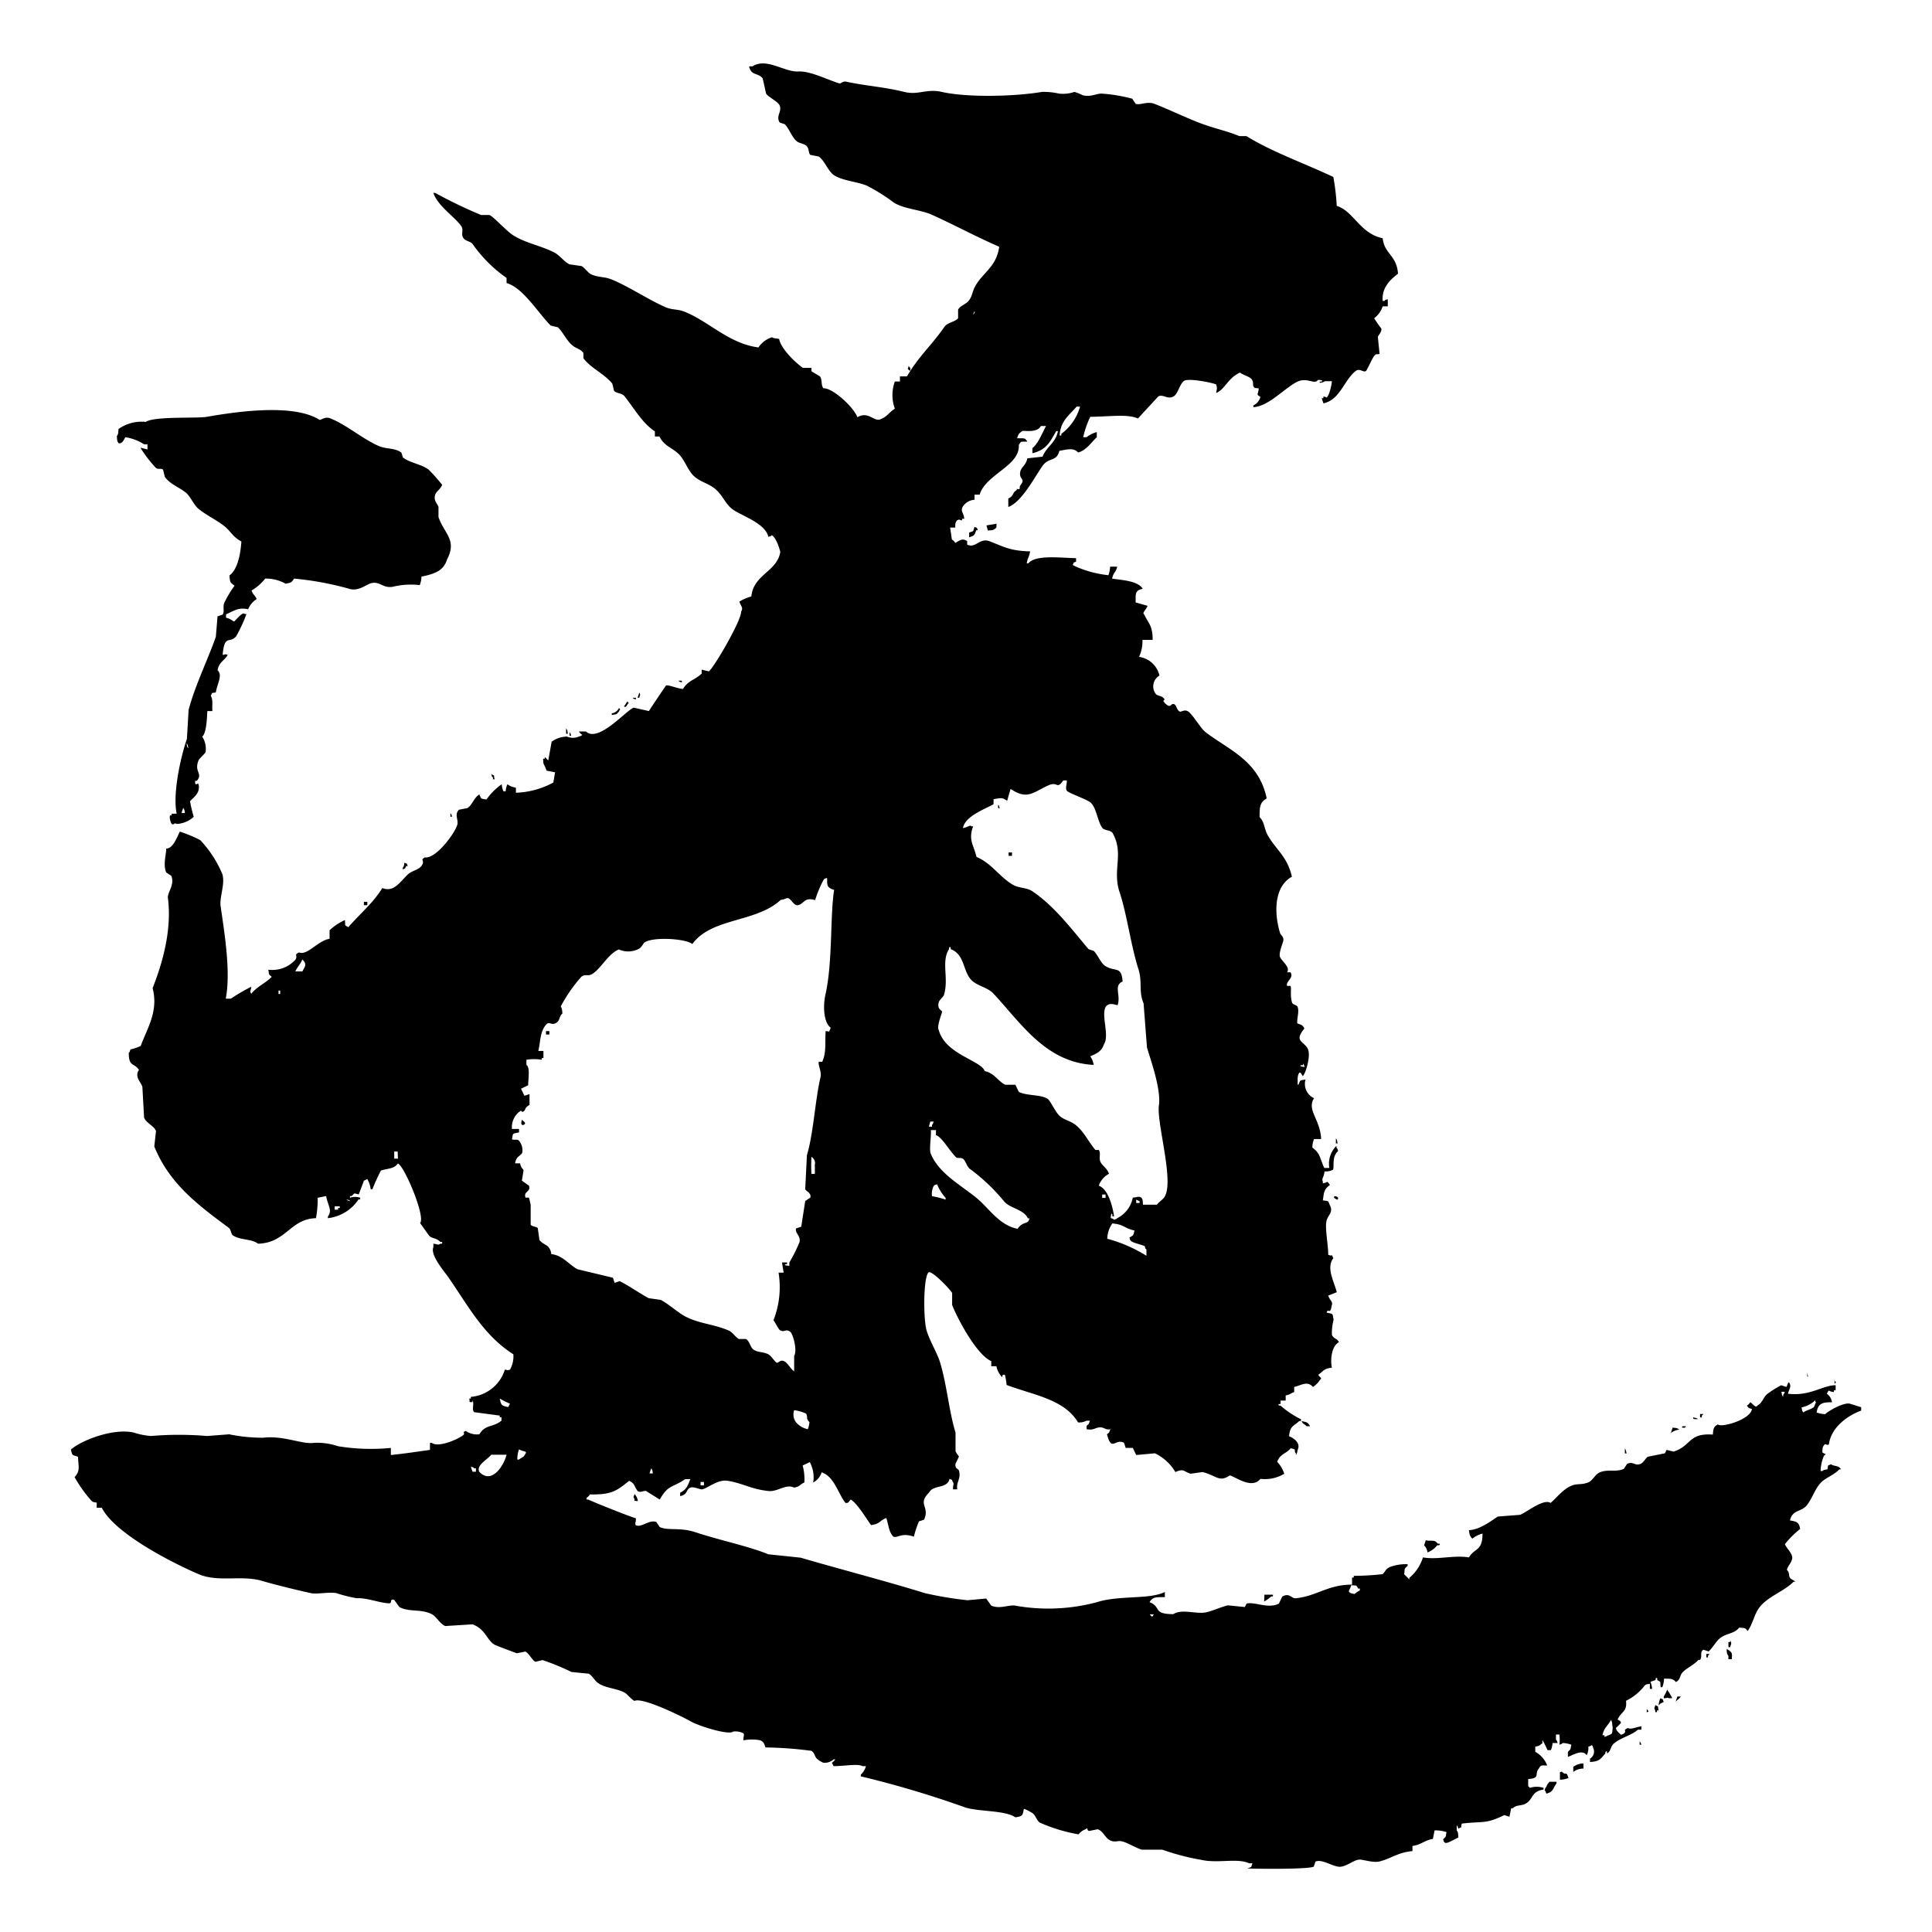 <svg xmlns="http://www.w3.org/2000/svg" viewBox="0 0 272.47 272.47"><defs><style>.cls-1{fill-rule:evenodd;}.cls-2{fill:none;}</style></defs><g id="レイヤー_2" data-name="レイヤー 2"><g id="レイヤー_1-2" data-name="レイヤー 1"><path class="cls-1" d="M257.92,203.74c.3-2.41,2.61-4.1,4.56-4.8v-.48L261,198c-.73-.35-2.93.83-3.6,1.44a3.86,3.86,0,0,1-1.2-.24c.2-1.24.74-1.45,2.16-1.44a1.71,1.71,0,0,0-.72-1.2c.38-.76.15-.29,1-.24v-.24h.24v-.72c-1.83,0-3.58,1.57-6.72,1.2.19-.75.46-.93.24-1.44s-.32.38-.48.48l-.72-.24a16.12,16.12,0,0,0-1.92,1.2c-.64.5-.65,1.22-1.44,1.68-.25.39-.59-.25-1-.48a1.57,1.57,0,0,1-.48.48c.32.38.14.28.72.48-.25,1.55-4.44,2.67-4.8,2.16-.62.33-.64.59-.72,1.44-3.5-.23-2.94,1.54-5.52,2.4l-1-.24-.24.48-2.4.48c-.31.18-.58.8-1,1-.9.36-1-.39-1.92,0l-.48.72c-1.15.5-2.2,0-3.36.48-.69.27-1,1.18-1.68,1.44-1,.38-1.55.09-2.4.48-1.19.53-2,1.65-2.88,2.4-1-.66-3.43,1.36-4.32,1.68l-3.12.24c-1,.65-2.55,1.86-4.08,1.92.1.71.12.81.48,1.2a3.68,3.68,0,0,1,1.44-.72c0,2.5-1.1,2-1.92,3.36-2.2-.35-4.41.37-6.48,0a6.12,6.12,0,0,1-1.92,2.88v.24a9.78,9.78,0,0,0-.72-.72c.07-.86,0-.8.48-1.2v-.24A6.52,6.52,0,0,0,196,221c-.6.29-.55.54-1,1a36.49,36.49,0,0,1-4.08.24v.24h-.24v1c-3.43,0-5,1.63-7.92,1.92-.67.06-.86-.82-1.92-.24l-.48,1c-1.56.78-3.44-.32-4.56,0l-.24.48-2.4-.24c-.93.22-2.08.77-3.12,1-1.41.25-3.38-.53-4.56.24-3,0-1.61-1-3.36-1.68.47-.85,1.19-.69,2.16-.72v-.72c-2.19,1.09-6.45.43-9.6,1.44a26.46,26.46,0,0,1-11.52.48c-.85-.15-2.19.53-3.36,0l-.72-1-2.64.24a49.57,49.57,0,0,1-6-1c-5.38-1.67-12.35-3.48-17.52-5l-4.56-.48c-2.85-1.16-6.69-1.93-10.32-3.12-2.2-.72-3.77-.17-5-.72l-.48-.72c-1.06-.35-2,.8-2.88.48-.19-.3,0-.23,0-1-.7-.15-6.64-2.55-6.72-2.64h-.24v-.24a1.57,1.57,0,0,0,.48-.48c3,.05,3.72-.45,5.52-1.92.84.37.7.77,1.2,1.44.47.29.87-.1,1.2,0l1.92,1.2c1.25-2.16,1.71-1.59,3.6-2.88h.72c-.4,1-.52,1.44-1.44,1.92v.48c1.14-.25.77-.91,1.44-1.2.42-.19,1.42.3,1.68.24.89-.21,2.19-1.44,3.6-1.2,2.22.37,3.29,1.19,5.76,1.44,1.28.13,2.44-1.05,3.6-.48.94-.2.71-.41,1.44-.72a7.46,7.46,0,0,0-.24-2.4l1-.48a4.45,4.45,0,0,1,.48,2.88,2.46,2.46,0,0,0,1.2-1.44c1.79.62,2.28,2.94,3.36,4.32.32,0,.33.06.72-.48.86.42,2.27,2.76,2.88,3.6,1.3-.16,1.16-.61,2.16-1,.32,1,.35,2,1,2.64.65.21,1.14-.62,2.88,0a14.77,14.77,0,0,1,.72-2.16l.72-.24c.86-1.89-1-2.13.72-3.84.58-1.12,2.54-.47,2.88-1.92.58.31.16-.11.48.48.18.3,0,.23,0,1H135c-.17-1.07.57-1.45.24-2.64-.09-.31-.6-.2-.48-1a9.52,9.52,0,0,0,.48-1,4.05,4.05,0,0,1-.48-.72v-2.64c-.92-3-1.19-6.54-2.16-9.84-.43-1.43-1.45-3-1.92-4.56s-.47-7.36.24-8.16c.29-.54,3.11,2.35,3.36,2.88v1.68c.84,2.12,3.51,7.07,5.52,7.92v.72h.72a3.07,3.07,0,0,0,.72,1.44c.19.28,0-.09.24-.24h.24a9.35,9.35,0,0,1,.24,1.44c3.85,1.45,8.11,2,10.08,5.28a2.16,2.16,0,0,0,1.2-.24h.48c-.22.56-.09.39-.48.72v.48c.94.17,1.11-.14,1.68-.24.76-.14.94.41,1.68.24-.22.56-.1.39-.48.72.66,2.56,1.16.52,2.4,1.2l.24.72h1l.48,1,2.64-.24a6.66,6.66,0,0,1,2.88,2.64c1.23-.53,1.12-.08,2.16.24l1.68-.24c2,.52,2.33,1.49,3.84.48.84.2,3.1,2,4.32.48a5.21,5.21,0,0,0,3.36-.72,4.35,4.35,0,0,0-1-1.68c.4-1.13,1.25-1.12,1.92-1.92,1,.25.31.28.72.72v.24c.18-.26.15-.22.24-.72.45-.84-.35-1.6-1.2-1.92.12-1.51.66-1.41,1.44-2.16h.24v-.24a13.39,13.39,0,0,1-2.88-1.92s-.48,0-.24-.24h.24v-.48h.72v-.72c.78-.17.55-.25,1.2-.48v-.72c1-.22,1.85-.91,2.64,0a3.23,3.23,0,0,0,1-1c.39-.28-.06-.31-.24-.72.73-.49.7-.85,1.92-1-.22-.88-.14-3,1-3.6-.35-.6-.62-.36-1-1a7.44,7.44,0,0,1,.24-2.16c-.19-.94,0-.79-1-1,.26-.47,0-.23.48-.24.18-.26.15-.22.24-.72.24-.61-.21-.66-.48-1.44l1.2-.48c-.3-1.37-1.55-3.41-.48-4.8-.29-.7-.09-.2-.72-.48,0-1.44-.49-3.79-.24-4.8.17-.72,1-1.24.48-2.16-.31-.73-.08-.56-1-.72.17-1,.08-1.5,1-2.16-.47-.72-.26-.33-1-.24v-.24c-.21-.47.13-.49.24-1.44a2.16,2.16,0,0,0,1.2-.24c.2-.43-.22-1.8.72-2.64-.16-.42-.05-.24-.24-.48v-.24a3.51,3.51,0,0,0-1,3.12h-.72c-.66-1.41-.5-2-1.68-2.88a3.36,3.36,0,0,1,.24-1.2h1c-.11-2.78-2.07-4.08-1-5.76a2.21,2.21,0,0,1-1.2-2.64c-.87.17-.67,0-1,.72H183c.05-.61-.11-1.14.24-1.68.18,0,.15-.08.48.48.38-.24,1.2-2.89.72-3.84-.57-1.13-2-1-.48-2.88-.3-.54-.42-.48-1-.72-.1-.57.34-1.8,0-2.4,0-.09-.66-.29-.72-.48-.35-1-.06-2.12-.24-2.4h-.48c-.23-.67,1-1.06.48-1.92h-.48c.5-.72-.77-1.57-1-2.16s.47-2.06.48-2.4c0-.56-.39-.66-.48-1-.92-3.05-.74-6.59,1.68-7.92-.67-2.86-2.17-3.72-3.36-5.76-.6-1-.44-1.88-1.2-2.64,0-1.55.06-2.07,1-2.64-1.09-5.33-5.35-6.83-8.64-9.36-.68-.52-1.71-2.37-2.4-2.88-.5-.37-1,.06-1.2,0-.37-.12-.51-.85-.72-1-.66-.37-.42.79-1.44-.24-.16-.36-.3-.11,0-.48-.35-.57-.7-.38-1.2-.72a1.76,1.76,0,0,1,.48-2.64,3.44,3.44,0,0,0-2.88-2.64,5.2,5.2,0,0,0,.48-2.4h1.44c0-2.08-.63-2.35-1.2-3.6-.34-.2.3-.65.48-1.2l-1.68-.48c0-1.26-.1-1.68,1-1.92-.68-1.18-3.21-1.24-4.32-1.44.22-1,.48-.72.72-1.68h-1a4,4,0,0,1-.24,1.2,15.49,15.49,0,0,1-4.56-1.2l-.48-.24c.31-.59-.12-.17.48-.48v-.48c-2.4-.06-5.74-.49-6.72.72h-.24c.16-.89.33-.79.48-1.68-2.91-.07-3.76-.69-5.76-1.44-1.35-.51-1.95,1.08-3.12.48v-.48c-.72-.52-1.15,0-1.68.24a1.47,1.47,0,0,0-.48-.48l-.24-1.68h.72c0-.56,0-.68.24-1,.46-.22.17-.1.72,0v-.24H136c-.15-1-.55-1-.24-1.68a2.15,2.15,0,0,1,1.68-1v-.72h.72c.83-2.85,5.74-4.08,5.52-7,.35-.6.29-.45,1.2-.48-.36-.62-.5-.42-1.44-.48.22-.64.23-.63.72-1,.09-.15,2.06.35,2.64-.72h.72c-.55,1-1.07,2.44-1.92,3.12v.72c2-.48,2.48-1.61,3.36-3.12h.24c-.31,1.69-1.63,2.18-2.16,3.6l-2.16.24c-.18,1-.84,1.17-1,1.92-.19,1.13.83.87,0,1.92-.2.34.18.59-.48.48V69.1c-.7.42-.38.84-1.2,1.2v1.2c1.9-.7,3.64-4.1,4.8-5.76.92-1.33,2-.54,2.4-2.16,1-.16,2-.51,2.64.24,1.16-.3,1.86-1.43,2.64-2.16v-.72a3.83,3.83,0,0,0-1.44.72h-.48a13.53,13.53,0,0,1,1-2.88c2.51,0,5.25-.44,6.72.24l2.88-3.12c.69-.35,1.32.5,2.16,0,.63-.38.81-1.67,1.44-2.16.48-.46,3.9.19,4.56.48.17.63.1.45,0,1.2,1.23-.49,1.64-2.1,3.36-2.88.37.35,1.4.55,1.68,1s.07.74.24,1,.22.15.72.24c-.09,1-.42.76.24,1.2a1.87,1.87,0,0,1-1,1.2v.24c2.17-.09,4.52-2.81,6.24-3.6,1.38-.64,2.38.48,2.88-.24,0,0,.94,0,.48.24h-.24V54c.49-.1.46-.06.72-.24h1a7.11,7.11,0,0,1-.48,1.92c-.42.63,0,.33-.72.24v.24h-.24l.24.72c2.35-.47,2.92-3.31,4.56-4.56.57-.44,1.05.26,1.44,0,.16-.11.89-1.84,1.2-2.16s.22-.15.72-.24l-.24-2.4c.05-.23.62-.77.48-1.2a16.89,16.89,0,0,1-1-1.44,3.43,3.43,0,0,0,1.2-1.68h.72v-1c-.42.15-.24,0-.48.24H195c-.14-1.77.9-2.87,2.16-3.84-.18-2.63-1.93-2.77-2.16-5-3.22-.67-4.08-3.82-6.48-4.56a31.61,31.61,0,0,0-.48-4.08c-4.08-1.93-8.82-3.61-12.24-5.76h-1c-2-.82-3.35-1-5.76-1.92-1.91-.74-4.27-1.88-6.24-2.64-1-.39-2,.23-2.64,0l-.48-.72a22.78,22.78,0,0,0-4.32-.72c-.78,0-1.52.51-2.64.24a7.51,7.51,0,0,0-1.2-.48,4.82,4.82,0,0,1-2.16.24,9.93,9.93,0,0,0-2.4-.24c-3.7.64-10.49.83-14.16,0-2.15-.49-3.28.5-5.28,0-2.86-.71-5.48-.85-8.16-1.44-.52-.12-.73.31-1,.24-1.68-.52-4.11-1.77-5.76-1.68-2,.11-4.49-2-6.48-.72h-.48c.33,1.37,1.2.84,1.92,1.68l.48,2.16c.34.51,1.7,1.13,1.92,1.68.35.89-.58,1.44,0,2.4l.72.24c.64.65,1,1.84,1.68,2.4.42.33,1.1.32,1.44.72s.19.93.48,1.2l1.2.24c.81.56,1.32,2.1,2.16,2.64,1.19.76,3.14.88,4.56,1.44a25.54,25.54,0,0,1,3.84,2.4c1.4.9,3.67,1,5.28,1.68,3.12,1.4,6.14,3.05,9.6,4.56-.39,2.82-2.27,3.6-3.36,5.52-.48.84-.4,1.47-1,2.16-.37.44-1.17.64-1.44,1.2v1.2c-.39.51-1.52.61-1.92,1.2-1.72,2.51-3.77,4.32-5.28,7h-1v.72h-.72a5.61,5.61,0,0,0,0,3.84c-.74.45-1.1,1.12-1.92,1.44-1,.56-1.73-1.18-3.36-.24-.58-1.51-3.55-4.17-4.8-4.08-.38-.54-.11-1.14-.48-1.68l-1.2-.72v-.48h-1.2c-1-.68-3.1-2.67-3.36-4.08-.67-.13-.69-.05-1-.24a3.62,3.62,0,0,0-1.92,1.44c-4.14-.54-6.94-3.62-10.32-5-1.08-.46-1.78-.23-2.88-.72-2.41-1.07-5-2.83-7.44-3.84-1.09-.46-1.75-.26-2.88-.72-.5-.2-1-1-1.44-1.2l-1.68-.24c-.74-.34-1.41-1.3-2.16-1.68-2-1-3.92-1.27-5.76-2.4-.94-.58-2.69-2.55-3.36-2.88H67.84a68.62,68.62,0,0,1-6.48-3.12h-.24c.58,1.78,2.77,3.19,3.84,4.56.59.75-.11,1.22.48,1.92.25.31.94.38,1.2.72a19.54,19.54,0,0,0,4.8,4.8v.72c2.34.63,4.59,4.42,6.24,6l1,.24c.79.76,1.28,2,2.16,2.64.48.37,1.11.46,1.44,1v.72c1,1.38,3,2.22,4.08,3.6l.24,1c.32.37,1.11.32,1.44.72,1.37,1.69,2.5,3.8,4.32,5v.72H93c.71,1.37,1.57,1.44,2.64,2.4.9.81,1.29,2.25,2.16,3.12s2.2,1.11,3.12,1.92,1.35,1.91,2.16,2.64c1.07,1,4.83,2,5.28,4.08.41-.16.23,0,.48-.24.65.33,1.2,2.21,1.2,2.4-.47,2.75-3.76,3.11-4.08,6.24a6.4,6.4,0,0,0-1.68.72c.22.73.58.79.24,1.44,0,1.33-3.91,8-4.56,8.4l-1-.24V95c-1,.93-1.89.94-2.64,2.16-.86-.06-2-.61-2.4-.48,0,0-2.3,3.38-2.4,3.6l-2.16-.48c-1.09.42-5,5-6.72,3.36h-1a1.47,1.47,0,0,0,.48.48c-.25.19-.06.09-.48.24a2.13,2.13,0,0,1-1.68,0,3.77,3.77,0,0,0-2.16.72l-.48,2.64c-.21-.18-.28-.3-.48-.48V107h-.24c0,1,.14.65.48,1.68l1.2.24-.24,1.44a11.91,11.91,0,0,1-5.28,1.44v-.72a2.53,2.53,0,0,1-1.2-.48,2.78,2.78,0,0,0-.24,1H71a2.84,2.84,0,0,1-.24-1,8.86,8.86,0,0,0-2.16,2.16c-.87-.18-.67,0-1-.72-.72.41-1,1.49-1.68,1.92l-1.2.24c-.69.7,0,1.47-.24,2.16-.37,1.2-3,4.78-4.56,4.56-.77.42.1.38-.48,1.2-.41.57-1.42.7-1.92,1.2-1.16,1.12-2,2.56-3.6,1.92-1.32,2.13-3,3.47-4.8,5.52-.6-.36-.38-.1-.48-1a7.69,7.69,0,0,0-2.16,1.44v1.2c-1.65.24-3.12,2.41-4.32,1.92-.78.39-.12.38-.48,1a4.39,4.39,0,0,1-3.84,1.44c.14.75,0,.58.48,1-.83.88-2.17,1.43-2.88,2.4-.26-.47-.08-.28,0-1a26.15,26.15,0,0,0-2.88,1.68h-.72c.73-3.82-.19-9.29-.72-13-.2-1.37.66-3.1.24-4.56a16,16,0,0,0-3.12-4.8,19.47,19.47,0,0,0-2.88-1.2c-.51,1.06-1,2.37-1.92,2.4,0,.87-.47,2.27,0,3.36l.72.48c.52,1.27-.58,2.35-.48,3.12.58,4.54-.77,9.2-2.16,12.72.88,3.28-.82,5.76-1.68,8.16a7.75,7.75,0,0,1-1.44.48c-.16.41,0,.23-.24.48,0,2,.72,1.37,1.44,2.4-.67,1,.25,1.65.48,2.4l.24,4.32c.27.79,1.46,1.2,1.68,1.92l-.24,2.16c2.14,5.31,6.25,8.32,10.56,11.52.21.16.29.83.48,1,1.05.73,2.62.47,3.6,1.2,4-.13,4.48-3.48,8.16-3.6a14.22,14.22,0,0,0,.24-2.88l1.2-.24c.22,1.34.92,2,.24,2.88v.24a6,6,0,0,0,4.32-2.64h.24v-.24a2.22,2.22,0,0,0-1.44,0v-.24h.24c.52-.54.26-.36,1-.24l.72-1.92.48-.24a3.75,3.75,0,0,1,.48,1.44h.24a27.3,27.3,0,0,1,1.2-2.64c1-.32,1.84-.21,2.4-1,1,.5,3.94,7.64,3.12,8.4l1.2,1.68c.4.58,1,.32,1.68,1h.24v.24h-.24c-.47.25-.28.07-1,0v.48c-.48,1.12,1.51,3.38,2.16,4.32,2.82,4.08,4.92,8.11,9.12,10.8a3.8,3.8,0,0,1-.48,2.16c-.61.16-.13.07-.72,0A5.49,5.49,0,0,1,66.4,197v.24h-.24c.19.34-.19.59.48.48v-.24c.28.51-.16,1.34.24,1.68l3.6.48v.24h.24v.48c-1.22,1-2.24.47-3.12,1.92a2.79,2.79,0,0,1-1.92-.48c-.47.26-.23,0-.24.48-.28.43-3.52,2-4.56,1.2h-.24v1c-2.36.32-3.22.48-5.52.72v-1a28.77,28.77,0,0,1-7.44-.24,9.32,9.32,0,0,0-3.36-.48c-1.69.27-4.25-1.06-7.2-.72a23.11,23.11,0,0,1-4.8-.48l-3.12.24a46.41,46.41,0,0,0-7.92,0,10.63,10.63,0,0,1-2.4-.48c-3-.69-7.58,1.19-8.88,2.4.21.86.14.73,1,1,.07,1.51.33,2-.48,2.88a19,19,0,0,0,2.4,3.36c.25.18.22.15.72.24v.72h.72C16.14,216.2,24,220.28,28,222c2.85,1.22,6.11.05,9.12,1,1.37.41,4.53,1.2,6.72,1.68.89.19,2.58-.2,3.6,0a19.88,19.88,0,0,0,2.88.72c1.46-.08,3.12.65,4.56.72.5,0,0-.72.72-.48l.72,1c1.43.76,3,.22,4.56,1,.63.29,1.2,1.42,1.92,1.68l3.84-.24c1.88.7,2,2.25,3.12,2.88.19.11,3.07,1.18,3.12,1.2l1.2-.24c.48.18,1,1.27,1.44,1.44l1-.24a34.58,34.58,0,0,1,4.08,1.68l2.4.24c.46.19.84.92,1.2,1.2,1,.84,2.59.81,3.84,1.44.43.22,1,1,1.44,1.2,1.1-.57,6.73,2.2,7.92,2.88s5.42,2,6,1.44a2.56,2.56,0,0,1,1.44.24c.18.3,0,.23,0,1a6.22,6.22,0,0,1,2.4,0c.54.29.48.41.72,1a54.7,54.7,0,0,1,6.48.48c.72.52.14,1,1.68,1.68a1.88,1.88,0,0,0,1.44-.48h.24a1.57,1.57,0,0,1-.48.48l.24.48c1.5,0,3.42-.38,4.08,0h.48a2.48,2.48,0,0,1-.72,1.2v.24A140.06,140.06,0,0,1,136,254.86c1.86.67,5.72.4,7.2,1.44,1-.17,1-.19,1.2-1.2a4.78,4.78,0,0,1,1,.48c.7.36.65.95,1.2,1.44a22.93,22.93,0,0,0,5.52,1.68,2,2,0,0,1,1-.72c.39-.37.07.16.48.24l1.2-.24c1.11.35,1.09,2,2.88,1.68.86-.16,2.24.89,3.36,1.2h2.88a33.7,33.7,0,0,0,5.52,1.44c2.32.52,5.08-.29,6.72.48h.48c-.28.68,0,.45-.72.72.09.05,8.36.18,9.36-.24l.24-.72c1-.43,2.61.87,3.6.72s1.88-1,2.64-1c.58,0,1.93.5,2.88.24,1.76-.49,2.52-1.25,4.56-1.44v-.72c1.33-.21,1.6-.77,2.88-1l.24-1.2a5,5,0,0,1,1.68.24c-.15.75,0,.58-.48,1,.15.41,0,.23.24.48s1.28-.44,1.92-.72c-.06-.56,0-.68-.24-1v-.72c.19.24.08.06.24.48.59-.36.28.06.48-.72,3.12-.36,3.35.09,6-1.2l.72.24.24-1.2h.24c.53-.55,1.22-.27,1.92-.72,1-.67.68-1.65,2.4-1.92v-.24a3.15,3.15,0,0,0-1.92,0c-.22-.26,0,0-.24-.24v-1c.55-.06.67-.05,1-.24s.06-.75.48-1.2c.35-.6.29-.45,1.2-.48a3.7,3.7,0,0,0-1.68-1.92v-.72c.75-.17.5-.16,1-.48v-.48a12.09,12.09,0,0,1,.72,1.44h.48a3.41,3.41,0,0,0,.24-1h.72c-.16-.42-.05-.24-.24-.48v-.72h.48a5.55,5.55,0,0,1,0,1.44c.41-.16.23-.05.48-.24a3.71,3.71,0,0,1,1.2.24c-.15.75-.05.58-.48,1v.72c.69-.26,2.07-1.13,2.64-.24a2,2,0,0,0,.24-1.2c.41-.16.23-.05.48-.24.19.24.08.06.24.48a1.16,1.16,0,0,1-.48,1.44v.48c1.41-.1,1.47-.45,2.16-1.2,0,0,0-.48.24-.24v.24c.61-.38.44-1,1-1.44,1-.82,2.37-1.09,3.36-1.92h.48v-.48c-.87.14-1.42.48-1.92.24-.77.41-.12.31-.48.72-.25.19-.06.09-.48.24-.18-.21-.31-.27-.48-.48s-.09-.06-.24-.48a6.12,6.12,0,0,0,.72-.72c-.05-.19.07-.16-.48-.48.61-1.23,1.36-1.06,1.2-2.64a7.35,7.35,0,0,0,2.64-2.16c.25-.18.22-.15.72-.24v.72H233a3.68,3.68,0,0,0-.24-1l.72-.24s0-.48.24-.24v.24c.59.35.38.1.48,1h.24a3.71,3.71,0,0,0,.24-1.2c1,0,1.24,0,1.68.48.71-.39.46-.9,1-1.44s1.56-1,2.16-1.68h.24c.38-.57-.1-1.1.48-1.44l.72.24c.59-.49,1.06-1.47,1.68-1.92.93-.68,1.93-.55,2.64-1.44.85.08.8,0,1.2.48.75-1.06.91-2.38,1.68-3.36,1.19-1.53,3.44-2.22,4.8-3.6h.24c-.19-.17-.54-.32-.72-.48-.32-.48,0-.64-.48-1.2.24-.73.48-.71.72-1.44s-.65-1.4-1-2.16a13.37,13.37,0,0,1,2.16-2.16c-.21-1-.48-1-1.44-1.2.36-1.56,1.62-1.15,2.4-2.16s1.08-2.19,1.92-3.12c.6-.68,1.94-1.14,2.64-1.92h.24c-.38-.6-.9-.37-1.44-.72-.6.35-.29-.06-.48.72-.5.09-.47.06-.72.24h-.24a5.66,5.66,0,0,1,.48-2.16c.43-.31.18-.15-.24-.48.05-.56,0-.68.24-1S257.42,203.83,257.92,203.74Zm-74.4-53.52h.24V150c.19.24.08.06.24.48C184,150.46,183.05,150.4,183.52,150.22ZM151.84,57.34h.48a7.15,7.15,0,0,1-2.64,3.84v.24h-.24C149.55,59.34,150.84,58.53,151.84,57.34ZM137.44,43.9s.17.14-.24.48Zm-4.08,125.28a12.52,12.52,0,0,0-1.92-.48,2.46,2.46,0,0,1,.24-1.44c.24-.2,0-.09.48-.24a6.5,6.5,0,0,0,1.2,1.92Zm22.56-.24h-.48v-.48h.48Zm5.76,8.16a20.5,20.5,0,0,0-5.52-2.4,3.77,3.77,0,0,1,.72-2.16c1.77.18,1.58.66,3.12,1-.21.82-.12.61-.72,1,.15.41,0,.23.24.48s1.27.46,1.92.72c.15.41,0,.23.24.48Zm-1.44-7.44v-.48l.48.24v.24ZM132.4,141.34c0-.2.65-.77.72-1,.73-2.34-.42-4.72.72-6.48,0,0,0-.48.24-.24v.24c2,.77,1.67,3,2.88,4.32.8.86,2.31,1.06,3.12,1.92,3.82,4.07,7.38,9.76,14.16,10.08a2.68,2.68,0,0,0-.48-1.2c.9-.42,1.58-.67,1.92-1.68.83-1.29-.4-4,.24-5.28.37-.57,1-.47,1.68-.24.54-1.4-.62-2.76.72-3.36-.16-2.23-1-1.32-2.4-2.16-.68-.4-1.1-1.62-1.68-2.16l-.72-.24c-2.41-2.84-4.81-6.07-7.92-8.16-.86-.58-1.95-.39-2.88-1-1.78-1.08-2.94-3-5-3.84-.42-1.76-1.19-2.37-.48-4.32H137c-.21-.27-.49.14-1.2.24.32-1.68,3-2.62,4.32-3.36v-.72c1.1-.15,1.17-.28,1.92.24l.48-1.68c2.36,1.59,3.15.5,5.28-.48,1.44-.67,1.17.67,2.16-.72h.48c.09.34-.24,1.09,0,1.44s2.79,1.2,3.36,1.68c.84.72,1,2.74,1.68,3.6.29.37,1.18.26,1.44.72,1.64,2.94-.1,5.21,1,8.4,1,3,1.57,7.45,2.64,10.8.57,1.79,0,3.13.72,4.8l.48,6.24c.61,2,2,5.93,1.68,8.16-.34,2.56,2.28,11,.72,13-.31.4-.66.55-1,1H161.2c-.06-.56,0-.68-.24-1-.44-.24-.44-.06-1.2,0a4.13,4.13,0,0,1-2.16,2.88c-.25.19-.06.09-.48.24-.25-.2-.06-.09-.48-.24,0,0,.05-.94.24-.48v.24h.24c-.23-1.47-.83-3.85-2.16-4.32a3,3,0,0,1,1.44-1.68c-.27-.83-.93-1.09-1.2-1.68s.1-1.22-.24-1.68h-.48c-1-1.2-1.66-2.69-2.88-3.6-.66-.5-1.56-.65-2.16-1.2s-1.29-2.12-1.68-2.4c-.86-.63-3.07-.43-4.08-1l-.48-1h-1.44c-1-.48-1.52-1.64-2.88-1.92-.56-1.53-5.52-2.34-6.48-5.76-.3-.54.3-2,.48-2.64C132.69,142.43,132.14,142.23,132.4,141.34Zm2.4,21.84c.26.26.62,0,1,.24s.56,1.14,1,1.44a26.6,26.6,0,0,1,4.8,4.56c.82,1,2.79,1.13,3.36,2.4h.24c-.16.41-.05.23-.24.48-.38.28-.92.18-1.44,1-2.59-.49-4.05-2.91-5.76-4.32-2.22-1.84-5.31-3.44-6.48-6.24-.28-.56.07-2.43,0-3.36h.72v.72C132.83,160.34,133.85,162.22,134.8,163.18Zm-3.6-5h.48c-.16.41-.05.23-.24.48v.24H131Zm-91.68-18h-.24v-.48h.24ZM42.64,137h-1c.31-.64.7-1,1-1.68C43.35,136,43,136.3,42.64,137Zm5.28,33.36h-.24v.24H47.2v-.48h.72Zm1-1.2c.41.15.23,0,.48.24C48.94,169.26,49.12,169.37,48.88,169.18Zm7.2-5.76H55.6v-1h.48Zm11,44.16h-.48l-.24-.72c.41.15.23,0,.48.24h.24Zm.48,0c-.49-.9,1.15-1.72,1.68-2.4h2.16C71,206.86,69.29,209.35,67.6,207.58Zm4.08-9.12c-1-.19-1-.3-1.2-1.2a12.88,12.88,0,0,0,1.44.72Zm19.92,9.36.24-.72c.18.26.15.22.24.72Zm7.68,1.68H98.8V209h.48Zm14.64-7.92a3,3,0,0,1-1.68-1,1.88,1.88,0,0,1-.24-1.68,5.68,5.68,0,0,1,1.68.48c.31.54-.09.65.48,1.2A3.91,3.91,0,0,1,113.92,201.58Zm1-37.2v1.2h-.48a18.55,18.55,0,0,1,0-2.4A1,1,0,0,1,114.88,164.38Zm-41,41c-.19.16-.54.31-.72.48h-.24a4,4,0,0,1,.24-1.44C74,204.88,74.56,204.46,73.84,205.42Zm3.84-28.56c-.31-1.42-1-1.07-1.68-1.92l-.24-1.68c-.14-.2-.84-.22-1-.48V169.9s-.18-.81-.24-1h-.48c-.35-.92.79-.76.48-1.68l-1-.72.24-1.44c-.11-.31-.38-.29-.48-1h-.72c.21-1,.47-.81,1-1.44a2,2,0,0,0-.24-1.44c-.38-.65-.4-.35-1.2-.48.18-.94,0-.79,1-1v-.48h-1a2.81,2.81,0,0,1,1-2.4c.35-.16.1-.3.48,0,.63-.29.11-.48,1-1V154.3l-.72.24-.48-1,1-.48c.06-1.28.26-2.53-.24-2.88v-.72a6.5,6.5,0,0,1,2.16,0v-.24h.24v-1h-.72c.31-1.31.22-2.58,1-3.6.58-.81.8.22,1.68-.48.34-.28.31-.9.72-1.2-.06-.56-.05-.68-.24-1A21.33,21.33,0,0,1,82,137.74c.69-.47.89.08,1.68-.48,1.21-.87,2.15-2.78,3.6-3.36a3.24,3.24,0,0,0,2.64,0c.59-.22.75-.83,1-1,1.25-.82,5.84-.52,6.72.24,2.71-3.75,9-3,12.48-6.24.4,0,.81-.28,1-.24.49.11.83,1.13,1.44,1,.92-.27.86-1.16,2.4-.72a16.51,16.51,0,0,1,1.2-2.88c.24-.2,0-.09.48-.24.07.79-.21,1.34,1,1.68-.58,3.54-.2,10.13-1.2,14.64-.46,2-.19,4.17.72,4.8-.34.8-.08.48-.72.48-.11,1.62.13,3-.48,4.32h-.48c-.16.42.42,1.38.24,2.16-.76,3.2-1,8-1.92,11l-.24,4.8c.1.31.9.53.72,1.2l-.72.48L113,173l-.72.24c-.26.6.67,1,.48,1.92a20.4,20.4,0,0,1-1.44,2.88v.48s-1-.06-.48-.24H111v-.24h-.72l.24,1.44h-.72a12.74,12.74,0,0,1-.72,6.72c.25.25.68,1.31,1,1.44.65.29.75-.33,1.44.24.41.61.92,2.54.48,3.36v2.16c-.53-.36-.91-1.22-1.44-1.44s-.68.21-1,.24c-.39-.25-.79-1-1.2-1.2-.74-.4-1.54-.22-2.16-.72-.39-.32-.5-1.18-1-1.44h-1c-.44-.23-.92-1-1.44-1.2-2.09-.9-4-.93-6-1.92-1.12-.56-2.5-1.87-3.6-2.4l-1.68-.24c-1.49-.81-2.69-1.7-4.08-2.4l-.72.24-.24-.72-5-1.2C80.27,178.38,79.33,177,77.68,176.86Zm84.48,50.88h.48C162.41,228.16,162.55,228,162.16,227.74Zm29.52-3.36a2.66,2.66,0,0,0-.72.48c-.5-.1-.47-.06-.72-.24s.09-.37.24-1c.85.11.6-.13,1,.48h.24Zm35,20.4c-.25.19-.06.09-.48.24v-.24H226c.22-1.1.75-1.3,1.2-2.16.26.41.12.74.24,1C227.35,244.57,227.49,244.47,226.72,244.78Zm24.72-48V197c-.19-.26-.16-.22-.24-.72h.48C251.52,196.71,251.63,196.53,251.44,196.78ZM256,198c-.16.41-.05.23-.24.48-.38.3-1.07.42-1.44.72-.19-.26-.16-.22-.24-.72a3.79,3.79,0,0,0,1.92-1C256.05,198,256.22,197.55,256,198ZM128.32,52.3c.24-.39-.18-.64-.24-.72C128.29,51.94,127.71,51.84,128.32,52.3ZM17.68,61.66a6.78,6.78,0,0,1,2.64,1h.48v.72l-1-.24A17.6,17.6,0,0,0,22,66c.3.24.72,0,1,.24l.24,1c.69,1,1.91,1.43,2.88,2.16.75.56,1.17,1.81,1.92,2.4,1.16.92,2.41,1.48,3.6,2.4.85.66,1.18,1.53,2.4,2.16-.1,1.57-.47,3.91-1.68,4.8.08,1,.11,1,.72,1.44a15.11,15.11,0,0,0-1.44,2.4c-.27.64.07,1.18-.24,1.68l-.72.24-.24,2.88c-1.06,3.07-2.95,6.91-3.84,10.32l-.24,4.08c-1.05,3.1-2,8-1.44,10.56h-.72v.24h-.24a2,2,0,0,0,.24,1.2c.41.21.31-.25.72,0a3.82,3.82,0,0,0,2.4-1A20.91,20.91,0,0,1,26.8,113c.41-.51,1.5-1.1,1.2-2.4-.06-.26-.5.29-.48-.24v-.24h.24c.9-1.07-.43-1.24.24-2.88.11-.29.85-.85,1-1.2a3.21,3.21,0,0,0-.48-2.16c.6-.46.67-2.66.72-3.6h.72c-.09-.68.14-1.55-.24-2.16.35-.6-.06-.28.72-.48.21-1.29,1-2.42.24-3.12.25-1.22.91-1.26,1.44-2.16-.61-.16-.14-.07-.72,0,.26-3,1-1.52,1.92-2.64a22.48,22.48,0,0,0,1.44-3.12h-.24c-.24-.39-1.09.66-1.44,1-.11.19-.47-.35-1.2-.48v-.48c1.18-.53,1.73-1,3.12-.72a3.08,3.08,0,0,1,1.2-1.44c-.29-.64-.47-.5-.72-1.2a7,7,0,0,0,1.92-1.68,5.63,5.63,0,0,1,2.88.72c.84-.16.81-.17,1.2-.72A43.77,43.77,0,0,1,49.12,83c1.34.49,2.5-.53,3.12-.72,1.28-.41,1.69.7,3.12.48a10.7,10.7,0,0,1,3.84-.24,3.71,3.71,0,0,0,.24-1.2c1.74-.36,3.1-.76,3.6-2.4,1.46-2.79-.39-3.63-1.2-6V71.5c-.12-.41-.72-.9-.48-1.68.15-.53.73-.78,1-1.44a25.41,25.41,0,0,0-1.92-2.16c-1.12-.8-2.52-.9-3.6-1.68l-.24-.72c-1-.72-2.2-.42-3.36-1-2.2-1-4.52-3-6.72-3.84-.59-.24-1.15.19-1.44.24C41.6,57,34.18,57.9,29.2,58.78c-1.49.26-7.39-.11-8.64.72a5.64,5.64,0,0,0-3.84,1c-.06.55,0,.67-.24,1,.05.55,0,.67.24,1C17.17,62.61,17.36,62.24,17.68,61.66Zm7.92,53,.24-.72c.18.26.15.22.24.72Zm.72-9.84c.18.26.15.22.24.72C26.37,105.32,26.4,105.36,26.32,104.86Zm113-30c.55-.06.67,0,1-.24s.15-.22.24-.72l-1.44.24Zm-2.64.24v.72c.72-.26.71-.22,1-1h.24c-.32-.59.11-.17-.48-.48C137.16,75.06,137.4,74.83,136.72,75.1ZM95.68,96c.24.19,0,.09.48.24V96Zm-5.52,1.68-.24.72h.24C90.27,97.83,90.36,98.11,90.16,97.66Zm-.48.72H89.2c.24.19,0,.09.48.24Zm-1.2,1c.15-.36.29-.11,0-.48l-.48.72C88.3,99.84,88.42,99.43,88.48,99.34Zm-1.2.48a1.33,1.33,0,0,1-1,.72v.24c.74-.15.58,0,1-.48C87.43,99.94,87.57,100.19,87.28,99.82Zm-7.44,2.88v.72h.24C80,102.92,80,103,79.84,102.7Zm.48,1h.24c-.16-.42,0-.24-.24-.48ZM69.76,109.9c-.21-.77.13-.37-.48-.72.15.41,0,.23.24.48v.24Zm71,4.08H141c-.16-.42,0-.24-.24-.48Zm-77,1.2c-.16-.42,0-.24-.24-.48v.48Zm78.48,5.52h.48v-.48h-.48ZM56.8,122.38v.24c.58-.32.16.11.48-.48h.24c-.32-.59.11-.17-.48-.48C56.94,122.15,57,122.12,56.8,122.38Zm-5,5.28v-.48h-.48v.48ZM77,145.9h.48v-.48H77Zm-3.36,12c-.16.19-.23.95.24.72S73.71,158.08,73.6,157.9Zm115,3.36c-.1-.5-.06-.47-.24-.72v.72Zm0,7.92c.23-.36-.16-.41-.24-.48C187.81,168.75,188.29,169.06,188.56,169.18Zm66.24,24.48v.48H255C254.88,193.72,255,193.9,254.8,193.66Zm3.84,1v.48C259.06,194.87,258.9,195,258.64,194.62Zm-18.72,5c.25-.22,0,0,.24-.24h-.48v.48h.24Zm-1,.48h.48c-.26-.18-.23-.15-.72-.24C238.84,200.21,238.8,200.07,239,200.14Zm-54.72,1h.48c-.32-.58-.49-.57-1.2-.72C183.79,200.91,183.86,200.74,184.24,201.1Zm53.28.24c.25-.22,0,0,.24-.24h-.48C237.05,201.35,237.35,201.37,237.52,201.34Zm-1.68,0-.24.72a2.3,2.3,0,0,1,1.2-.48C236.51,201.38,236.39,201.38,235.84,201.34Zm-6.72,2.88v.72h.24C229.26,204.44,229.3,204.47,229.12,204.22Zm-139.2,7.44a1.74,1.74,0,0,0-.48-1c-.12.54-.21.27,0,.72v.24Zm112.8,6.24s.47,0,.24-.24h-.24c-.44-.65-.91-.28-1.68-.48l-.24.72a1.68,1.68,0,0,1,.48,1A3.21,3.21,0,0,0,202.72,217.9Zm-24.48,7.92a5.23,5.23,0,0,0,1-.72h.24v-.24h-1.2ZM244,231.34v.24h-.24v.72H244C244.14,231.77,244.26,231.81,244,231.34Zm-.48,1.2c0,.55,0,.67.24,1V234h.48C244.28,233.07,244.33,233.07,243.52,232.54Zm-2.88,1.2h.24v-.24c.25-.22,0,0,.24-.24h-.48Zm-6,5.52v.24c.68,0,.34-.17.72,0h.48a8.47,8.47,0,0,0-.72-1.2A5.38,5.38,0,0,1,234.64,239.26Zm1.68.72c.25-.22,0,0,.24-.24a1.57,1.57,0,0,0,.48-.48h-.48Zm-2.16-.48a2.78,2.78,0,0,0-.24,1c.25-.22,0,0,.24-.24l.48-.24C234.32,239.39,234.75,239.81,234.16,239.5Zm-.72,1c-.12.54-.21.27,0,.72v.24h.24v-.24h.24C233.71,240.41,234.05,240.81,233.44,240.46Zm-1.2,1c.42-.23.26-.08,0-.48Zm-1,4.56h.24c-.16-.42-.05-.24-.24-.48Zm-9.36,3.84a2.31,2.31,0,0,1,1.44-.48v-.72a2.4,2.4,0,0,0-1.44.48Zm-1.68,0H220V251a4,4,0,0,0,1.2-.24C220.87,249.64,220.83,250.52,220.24,249.82ZM218.08,252c-.2.24-.09.06-.24.48.19.24.08.06.24.48,1.07-.28.88-.74,1.44-1.44v-.24h-1C218.28,251.63,218.29,251.45,218.08,252Z"/><rect class="cls-2" width="272.47" height="272.47"/></g></g></svg>